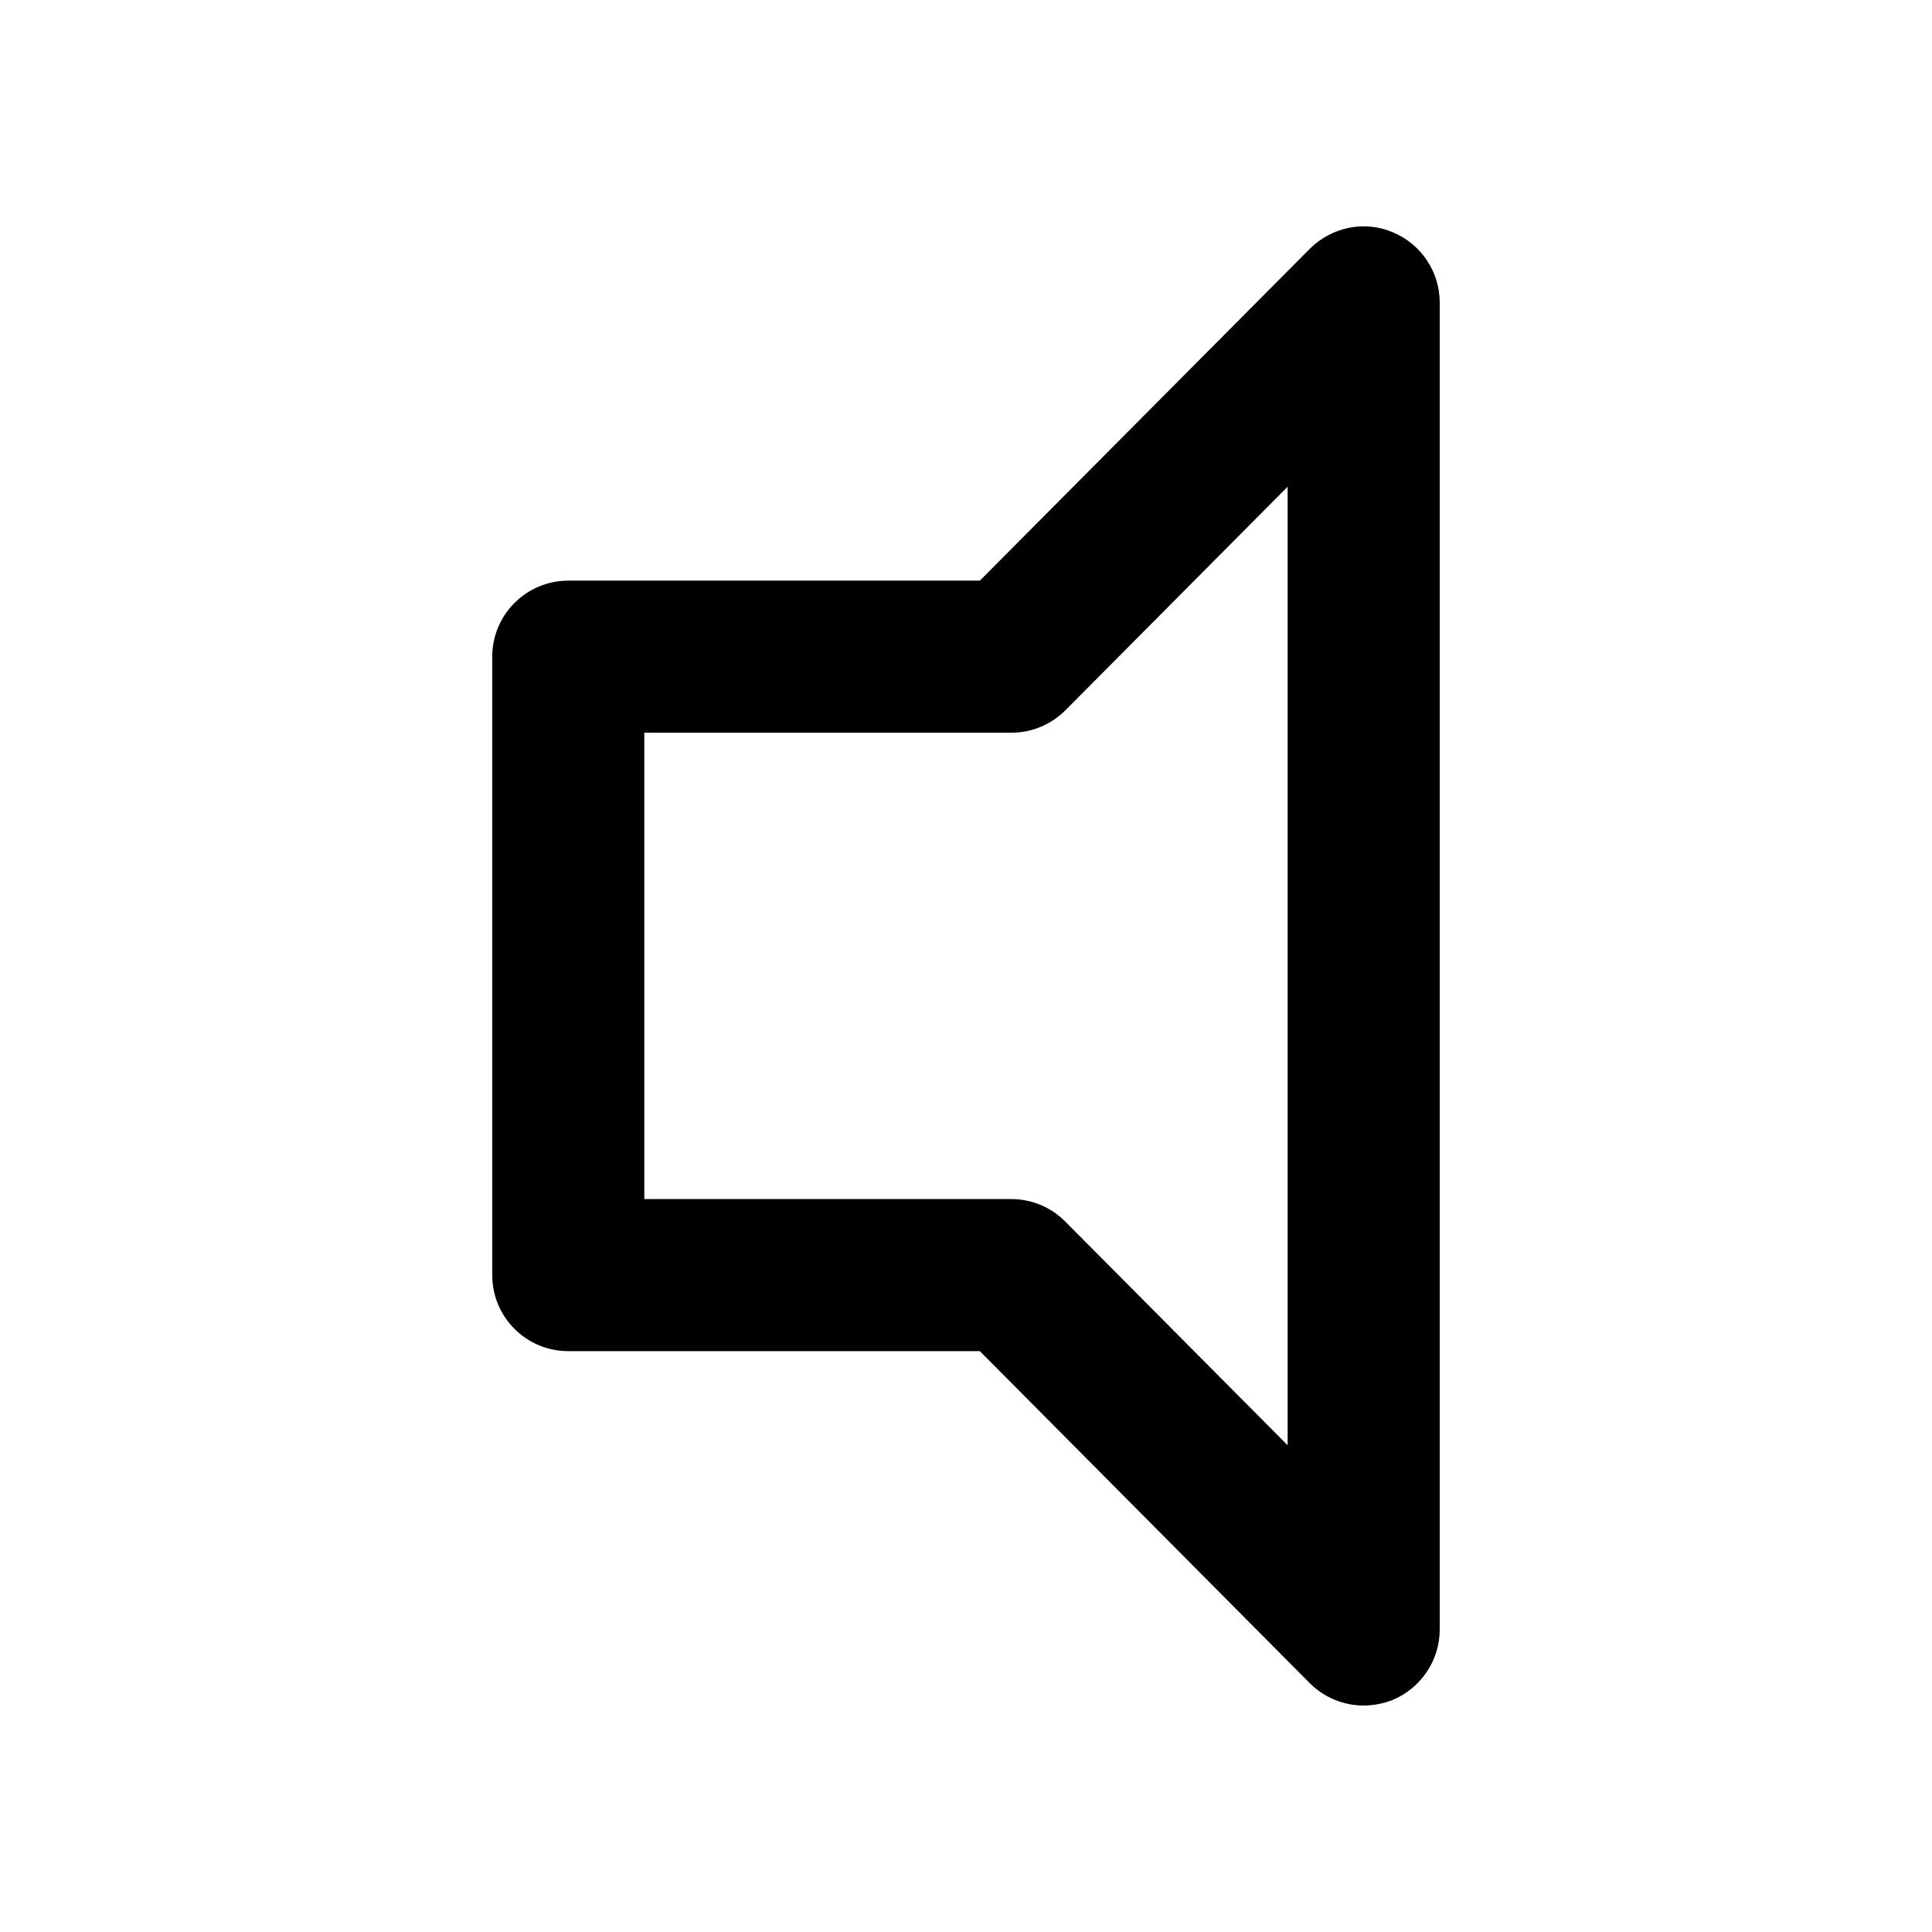 <?xml version="1.0" encoding="UTF-8"?>
<!-- Uploaded to: SVG Repo, www.svgrepo.com, Generator: SVG Repo Mixer Tools -->
<svg fill="#000000" width="800px" height="800px" version="1.1" viewBox="144 144 512 512" xmlns="http://www.w3.org/2000/svg">
 <path d="m513.05 205.53c-7.508-3.172-16.172-1.359-21.969 4.434l-87.41 87.914h-109.07c-11.133 0-20.152 9.02-20.152 20.152v163.89c0 11.133 9.02 20.152 20.152 20.152h109.07l87.41 87.965c3.879 3.879 9.02 5.945 14.309 5.945 2.57 0 5.188-0.504 7.656-1.461 7.559-3.176 12.496-10.531 12.496-18.691v-351.66c0-8.16-4.938-15.516-12.492-18.641zm-27.812 321.48-58.895-59.246c-3.777-3.828-8.918-5.996-14.309-5.996h-97.285v-123.59h97.285c5.34 0 10.48-2.117 14.309-5.945l58.895-59.246z"/>
</svg>